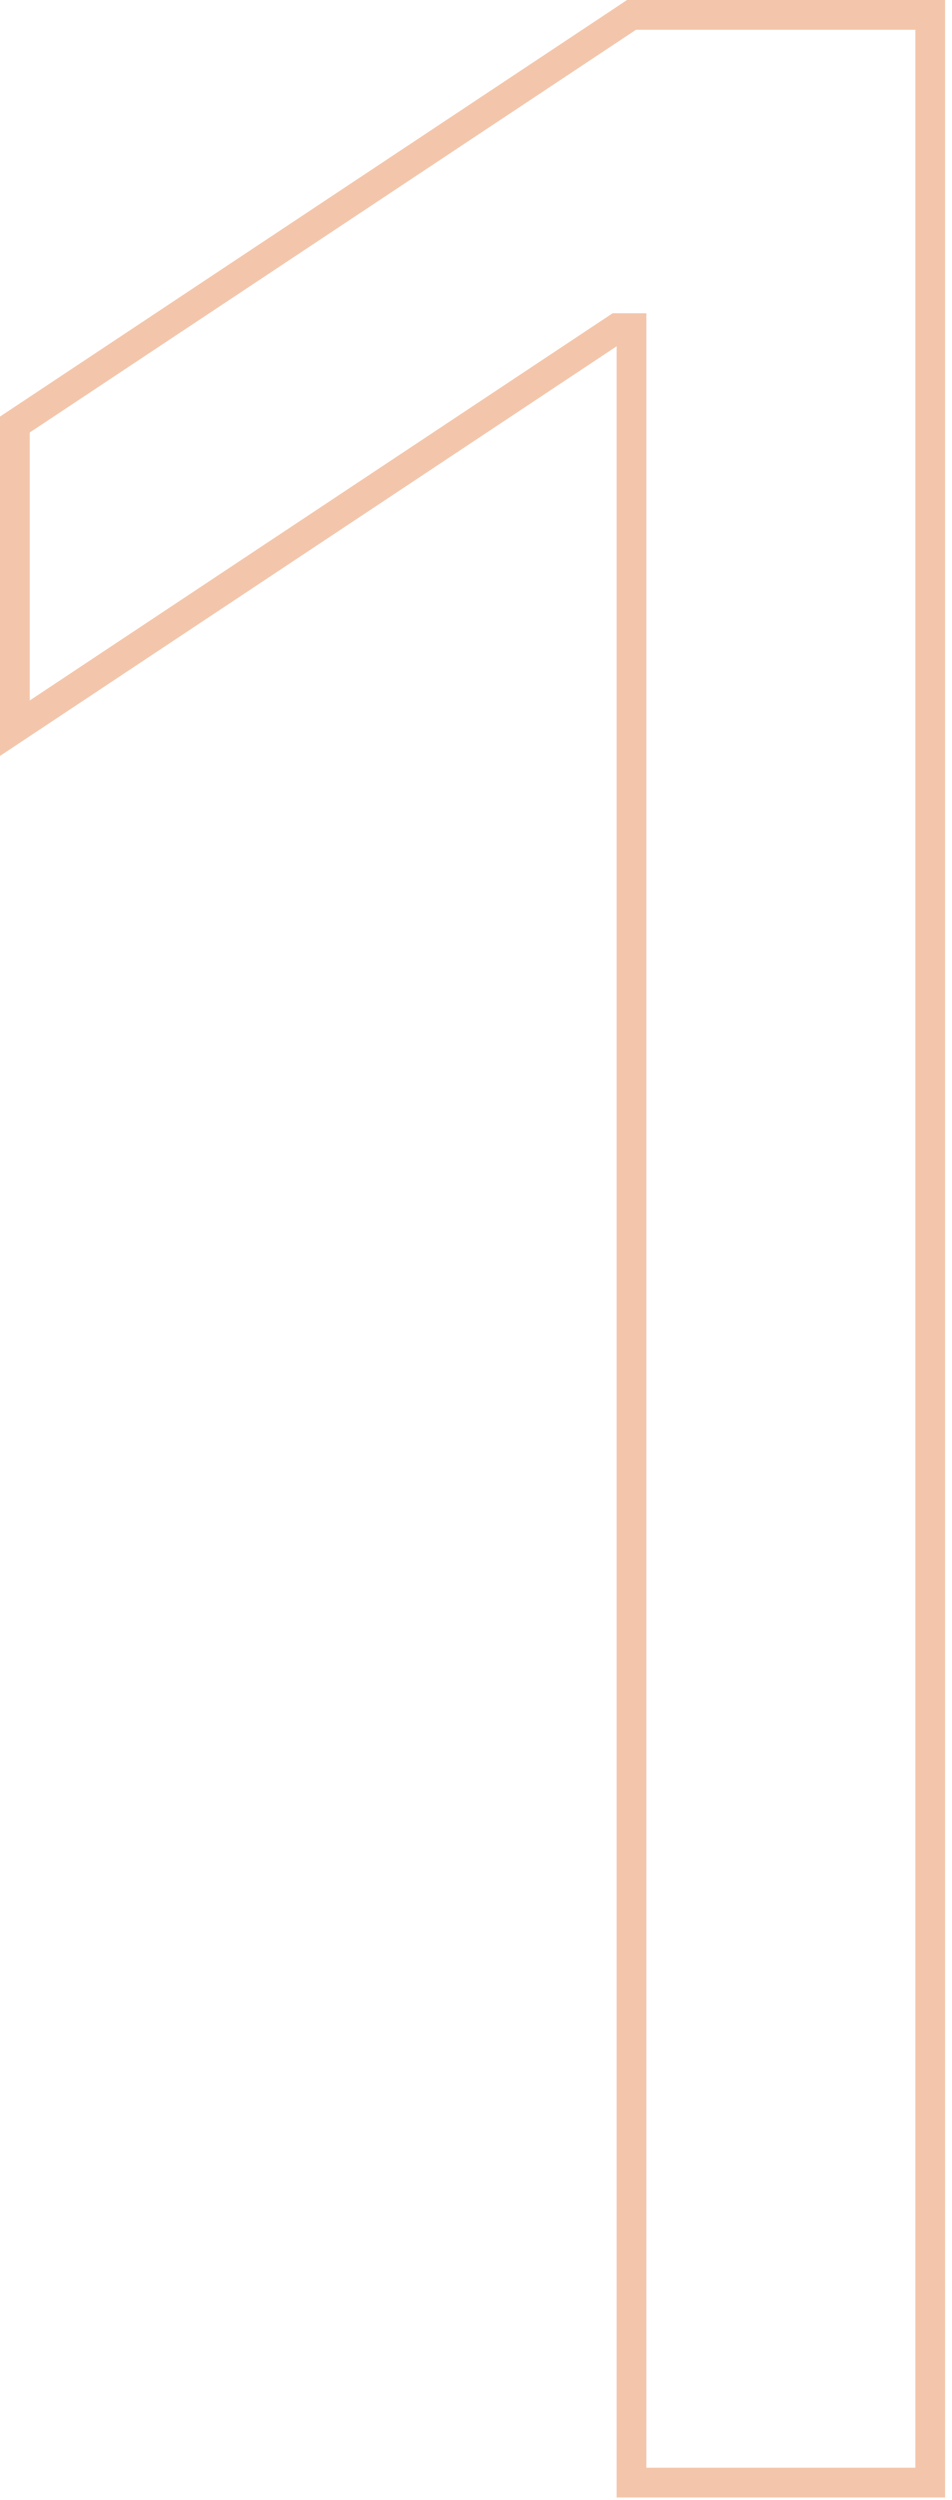 <?xml version="1.0" encoding="utf-8"?>
<svg xmlns="http://www.w3.org/2000/svg" fill="none" height="100%" overflow="visible" preserveAspectRatio="none" style="display: block;" viewBox="0 0 32 84" width="100%">
<path d="M31.768 0V83.909H20.727V11.635L0 25.398V13.996L20.951 0.084L21.076 0H31.768ZM1 14.531V23.534L20.465 10.609L20.591 10.525H21.727V82.909H30.768V1H21.379L1 14.531Z" fill="#F3C6AB" id="1 (Stroke)"/>
</svg>